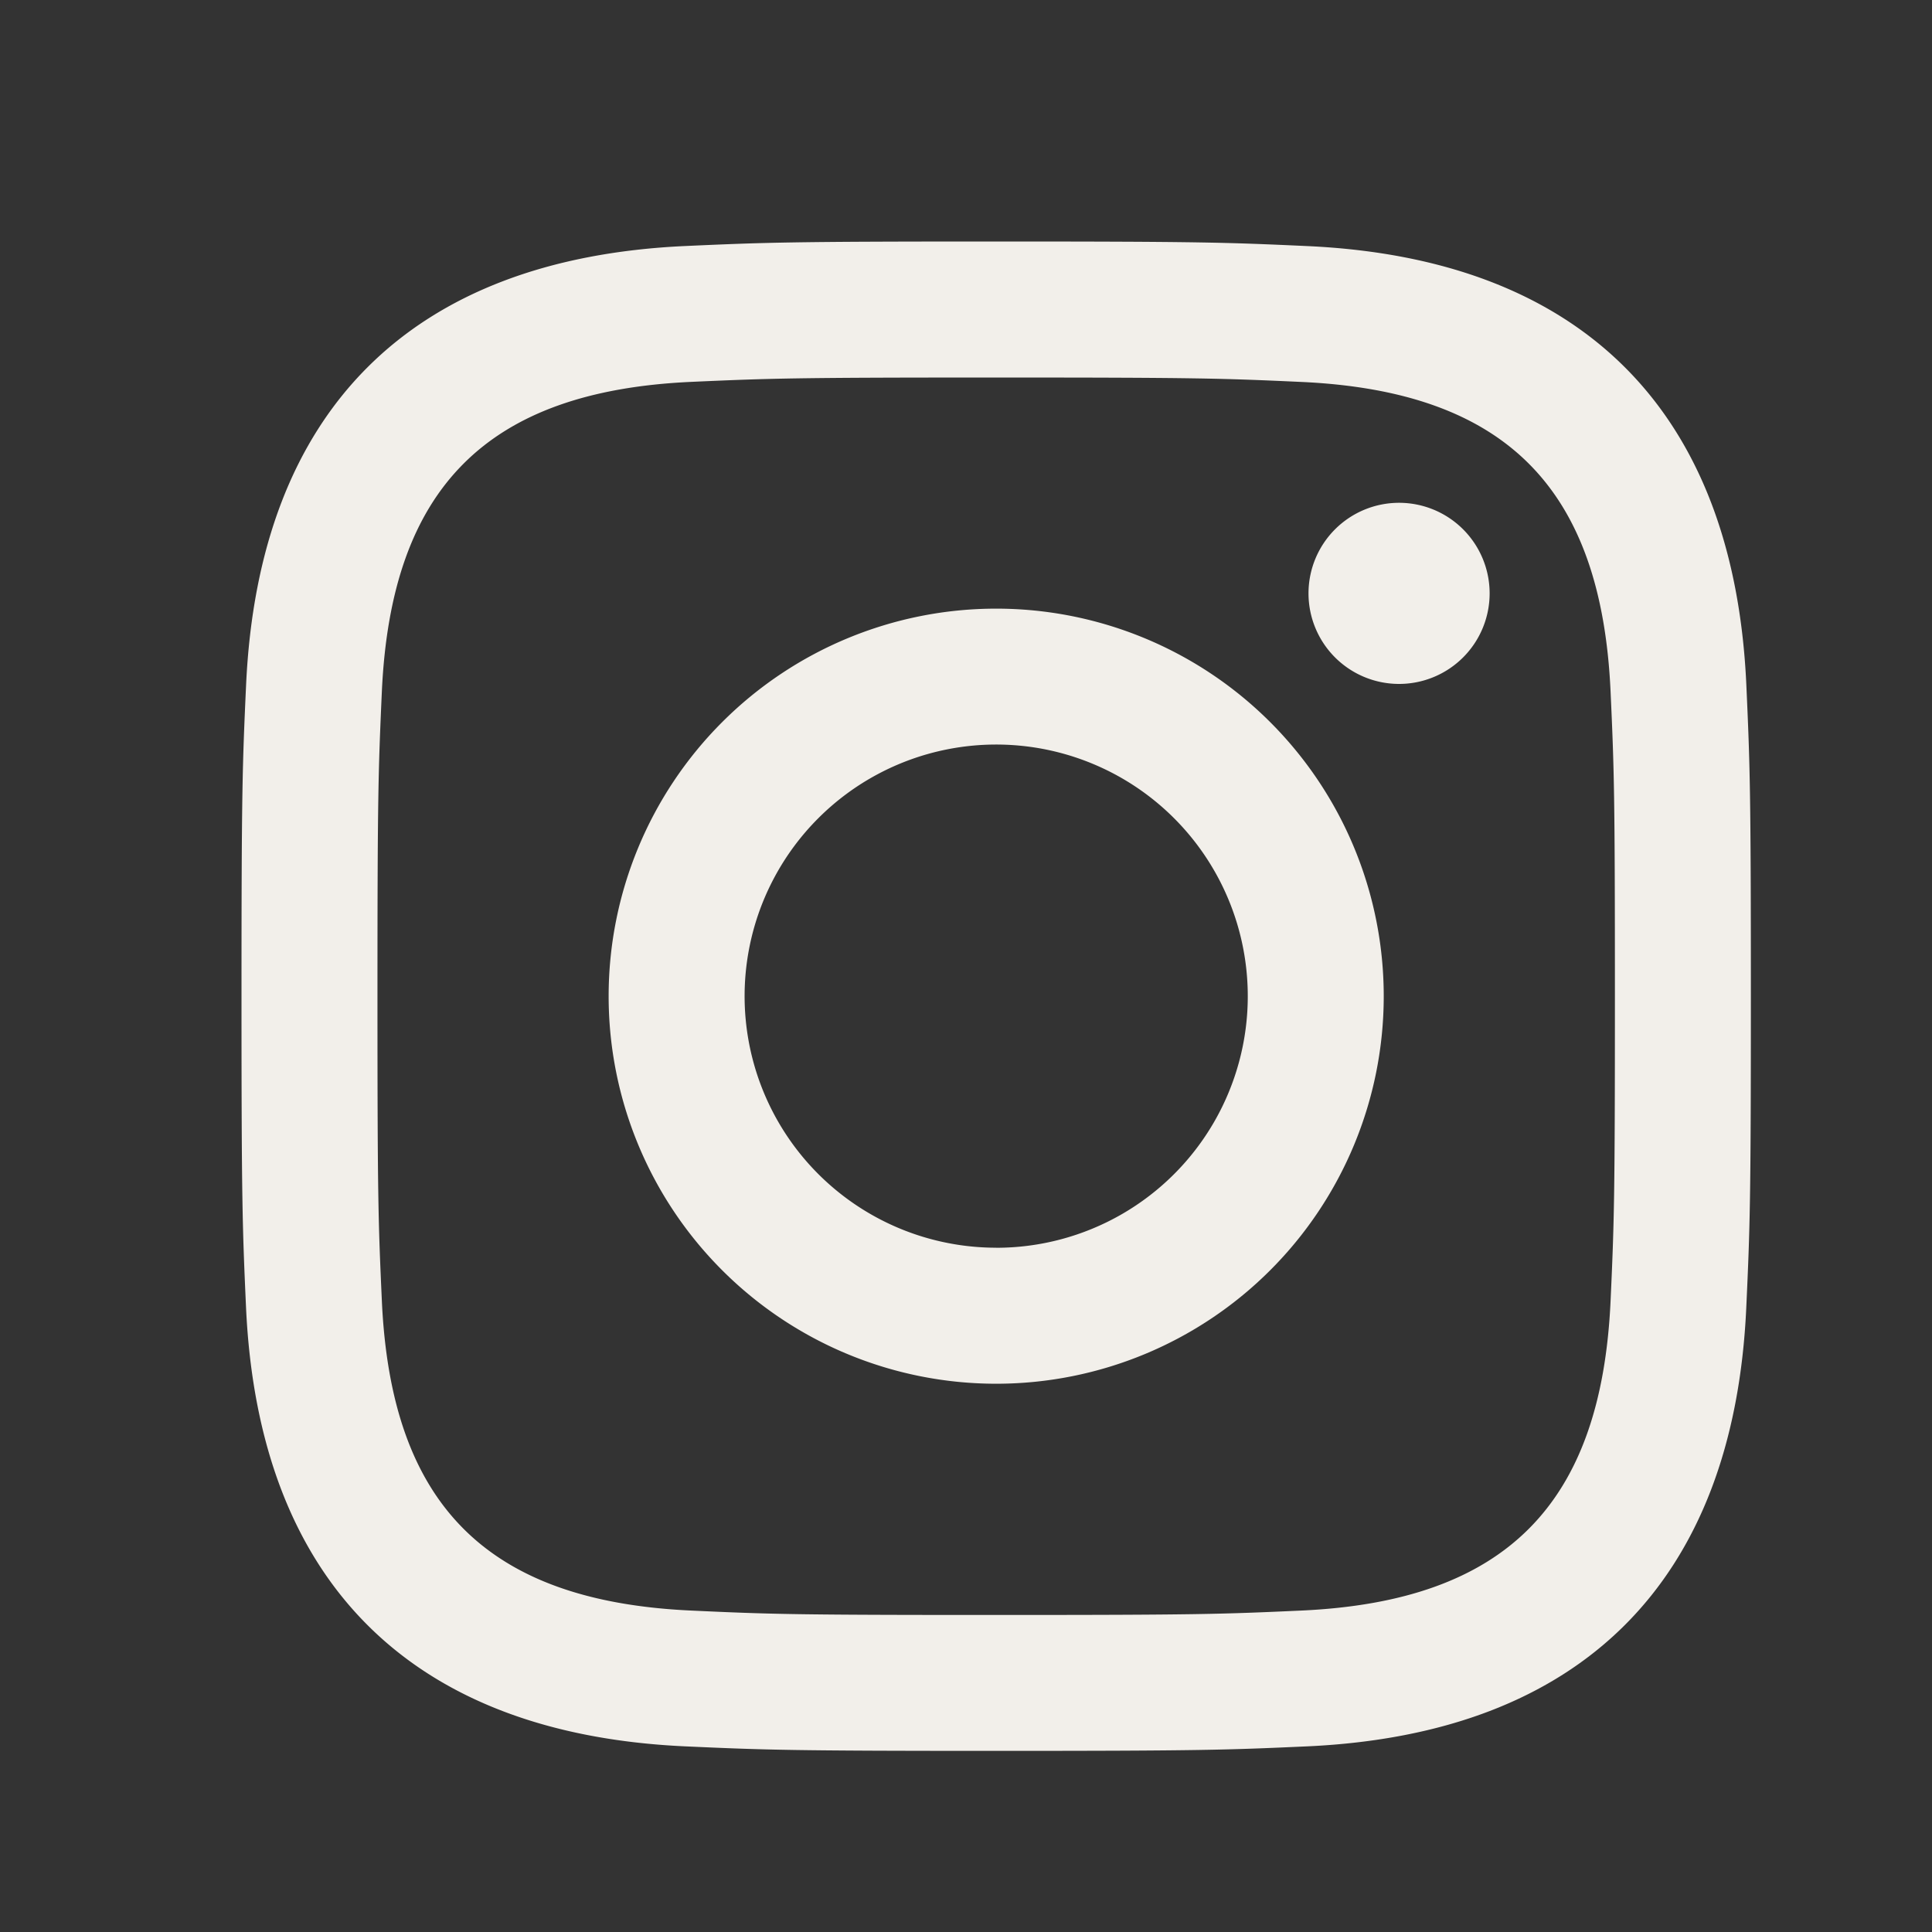 <svg xmlns="http://www.w3.org/2000/svg" xmlns:xlink="http://www.w3.org/1999/xlink" width="32" height="32" viewBox="0 0 32 32">
  <rect x="0" y="0" width="32" height="32" fill="#333333" stroke="none"/>
  <defs>
    <clipPath id="clip-Artboard_7">
      <rect width="32" height="32"/>
    </clipPath>
  </defs>
  <g id="Artboard_7" data-name="Artboard – 7" clip-path="url(#clip-Artboard_7)">
    <g id="Group_12" data-name="Group 12" transform="translate(4 4)">
      <path id="iconmonstr-instagram-11" d="M12.5,2.253c3.338,0,3.733.013,5.052.073,3.388.154,4.97,1.761,5.124,5.124.06,1.318.072,1.714.072,5.051s-.012,3.733-.072,5.051c-.155,3.359-1.733,4.97-5.124,5.124-1.319.06-1.712.073-5.052.073s-3.733-.012-5.051-.073c-3.4-.155-4.97-1.77-5.124-5.125-.06-1.318-.073-1.713-.073-5.051s.014-3.732.073-5.051c.155-3.361,1.733-4.97,5.124-5.124,1.319-.059,1.714-.072,5.051-.072ZM12.5,0C9.105,0,8.68.015,7.347.075,2.807.283.284,2.8.076,7.346.015,8.68,0,9.105,0,12.5s.015,3.821.075,5.154c.208,4.54,2.727,7.063,7.271,7.271C8.68,24.985,9.105,25,12.5,25s3.821-.015,5.154-.075c4.535-.208,7.065-2.727,7.27-7.271.061-1.333.076-1.759.076-5.154s-.015-3.82-.075-5.153C24.721,2.811,22.2.284,17.655.076,16.321.015,15.895,0,12.5,0Zm0,6.081A6.419,6.419,0,1,0,18.919,12.5,6.419,6.419,0,0,0,12.5,6.081Zm0,10.585A4.167,4.167,0,1,1,16.667,12.5,4.166,4.166,0,0,1,12.5,16.667ZM19.173,4.328a1.5,1.5,0,1,0,1.5,1.5A1.5,1.5,0,0,0,19.173,4.328Z" fill="#f2efea"/>
    </g>
  </g>
</svg>
